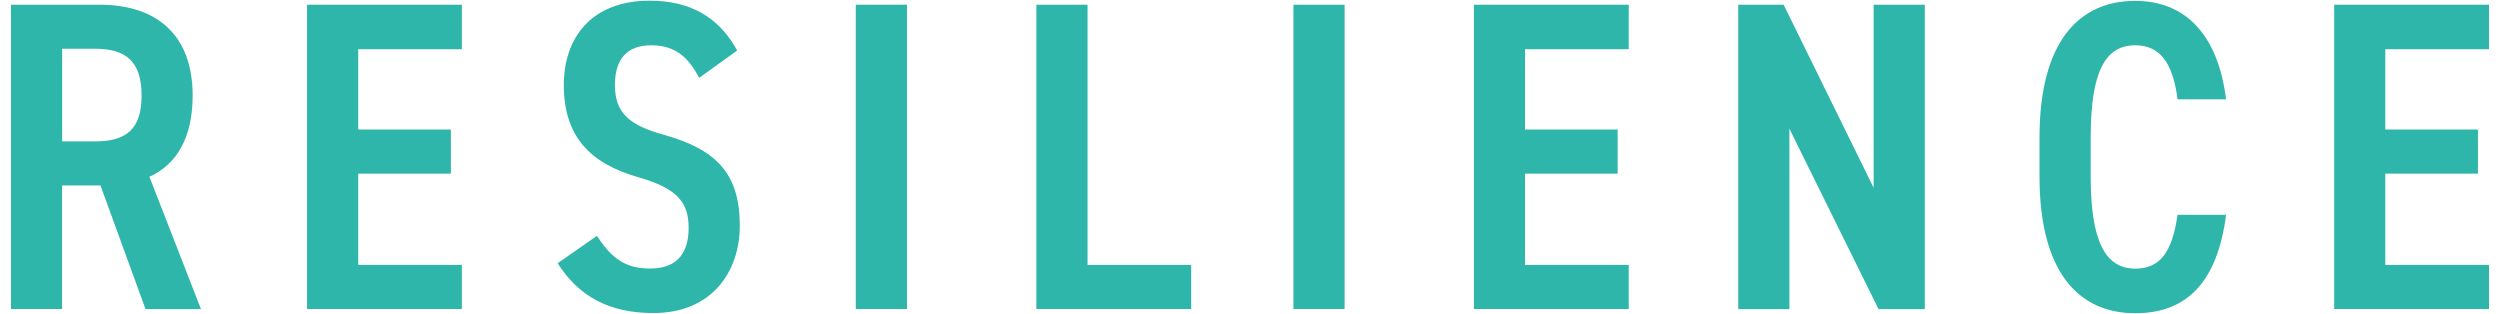 <?xml version="1.0" encoding="UTF-8"?><svg id="_レイヤー_1" xmlns="http://www.w3.org/2000/svg" viewBox="0 0 255 32"><defs><style>.cls-1{fill:#2eb6aa;}</style></defs><path class="cls-1" d="M14.84,31.52l-4.59-12.6h-3.92v12.6H1.12V.48h9.04c5.85,0,9.49,3.1,9.49,9.27,0,4.28-1.62,7.02-4.41,8.28l5.26,13.5h-5.67ZM9.67,14.42c3.15,0,4.77-1.17,4.77-4.68s-1.62-4.77-4.77-4.77h-3.33v9.45h3.33Z"/><path class="cls-1" d="M47.11.48v4.54h-10.57v8.19h9.45v4.5h-9.45v9.31h10.57v4.5h-15.79V.48h15.79Z"/><path class="cls-1" d="M71.32,7.95c-1.12-2.12-2.43-3.33-4.91-3.33s-3.69,1.44-3.69,4.05c0,2.97,1.62,4.14,5,5.08,5.31,1.49,7.74,3.92,7.74,9.27,0,4.63-2.79,8.91-8.82,8.91-4.41,0-7.56-1.62-9.76-5.08l4-2.79c1.48,2.21,2.79,3.33,5.44,3.33,3.01,0,3.92-1.89,3.92-4.14,0-2.48-.99-4-5.13-5.17-4.9-1.4-7.6-4.14-7.6-9.41C57.5,3.99,60.2.07,66.28.07c4.05,0,7.02,1.62,8.91,5.08l-3.87,2.79Z"/><path class="cls-1" d="M92.51,31.52h-5.22V.48h5.22v31.05Z"/><path class="cls-1" d="M110.92,27.02h10.58v4.5h-15.79V.48h5.22v26.55Z"/><path class="cls-1" d="M137.15,31.52h-5.22V.48h5.22v31.05Z"/><path class="cls-1" d="M166.13.48v4.54h-10.58v8.19h9.45v4.5h-9.45v9.31h10.58v4.5h-15.79V.48h15.79Z"/><path class="cls-1" d="M196.33.48v31.05h-4.72l-9.09-18.4v18.4h-5.22V.48h4.63l9.18,18.67V.48h5.22Z"/><path class="cls-1" d="M222.11,10.11c-.49-3.78-1.84-5.49-4.32-5.49-3.06,0-4.54,2.7-4.54,9.41v3.96c0,6.62,1.49,9.41,4.54,9.41,2.56,0,3.78-1.71,4.32-5.49h4.95c-.9,6.97-4.09,10.04-9.27,10.04-5.76,0-9.76-4.19-9.76-13.95v-3.96c0-9.76,4-13.95,9.76-13.95,5,0,8.42,3.29,9.27,10.04h-4.95Z"/><path class="cls-1" d="M253.88.48v4.54h-10.58v8.19h9.45v4.5h-9.45v9.31h10.58v4.5h-15.79V.48h15.79Z"/></svg>